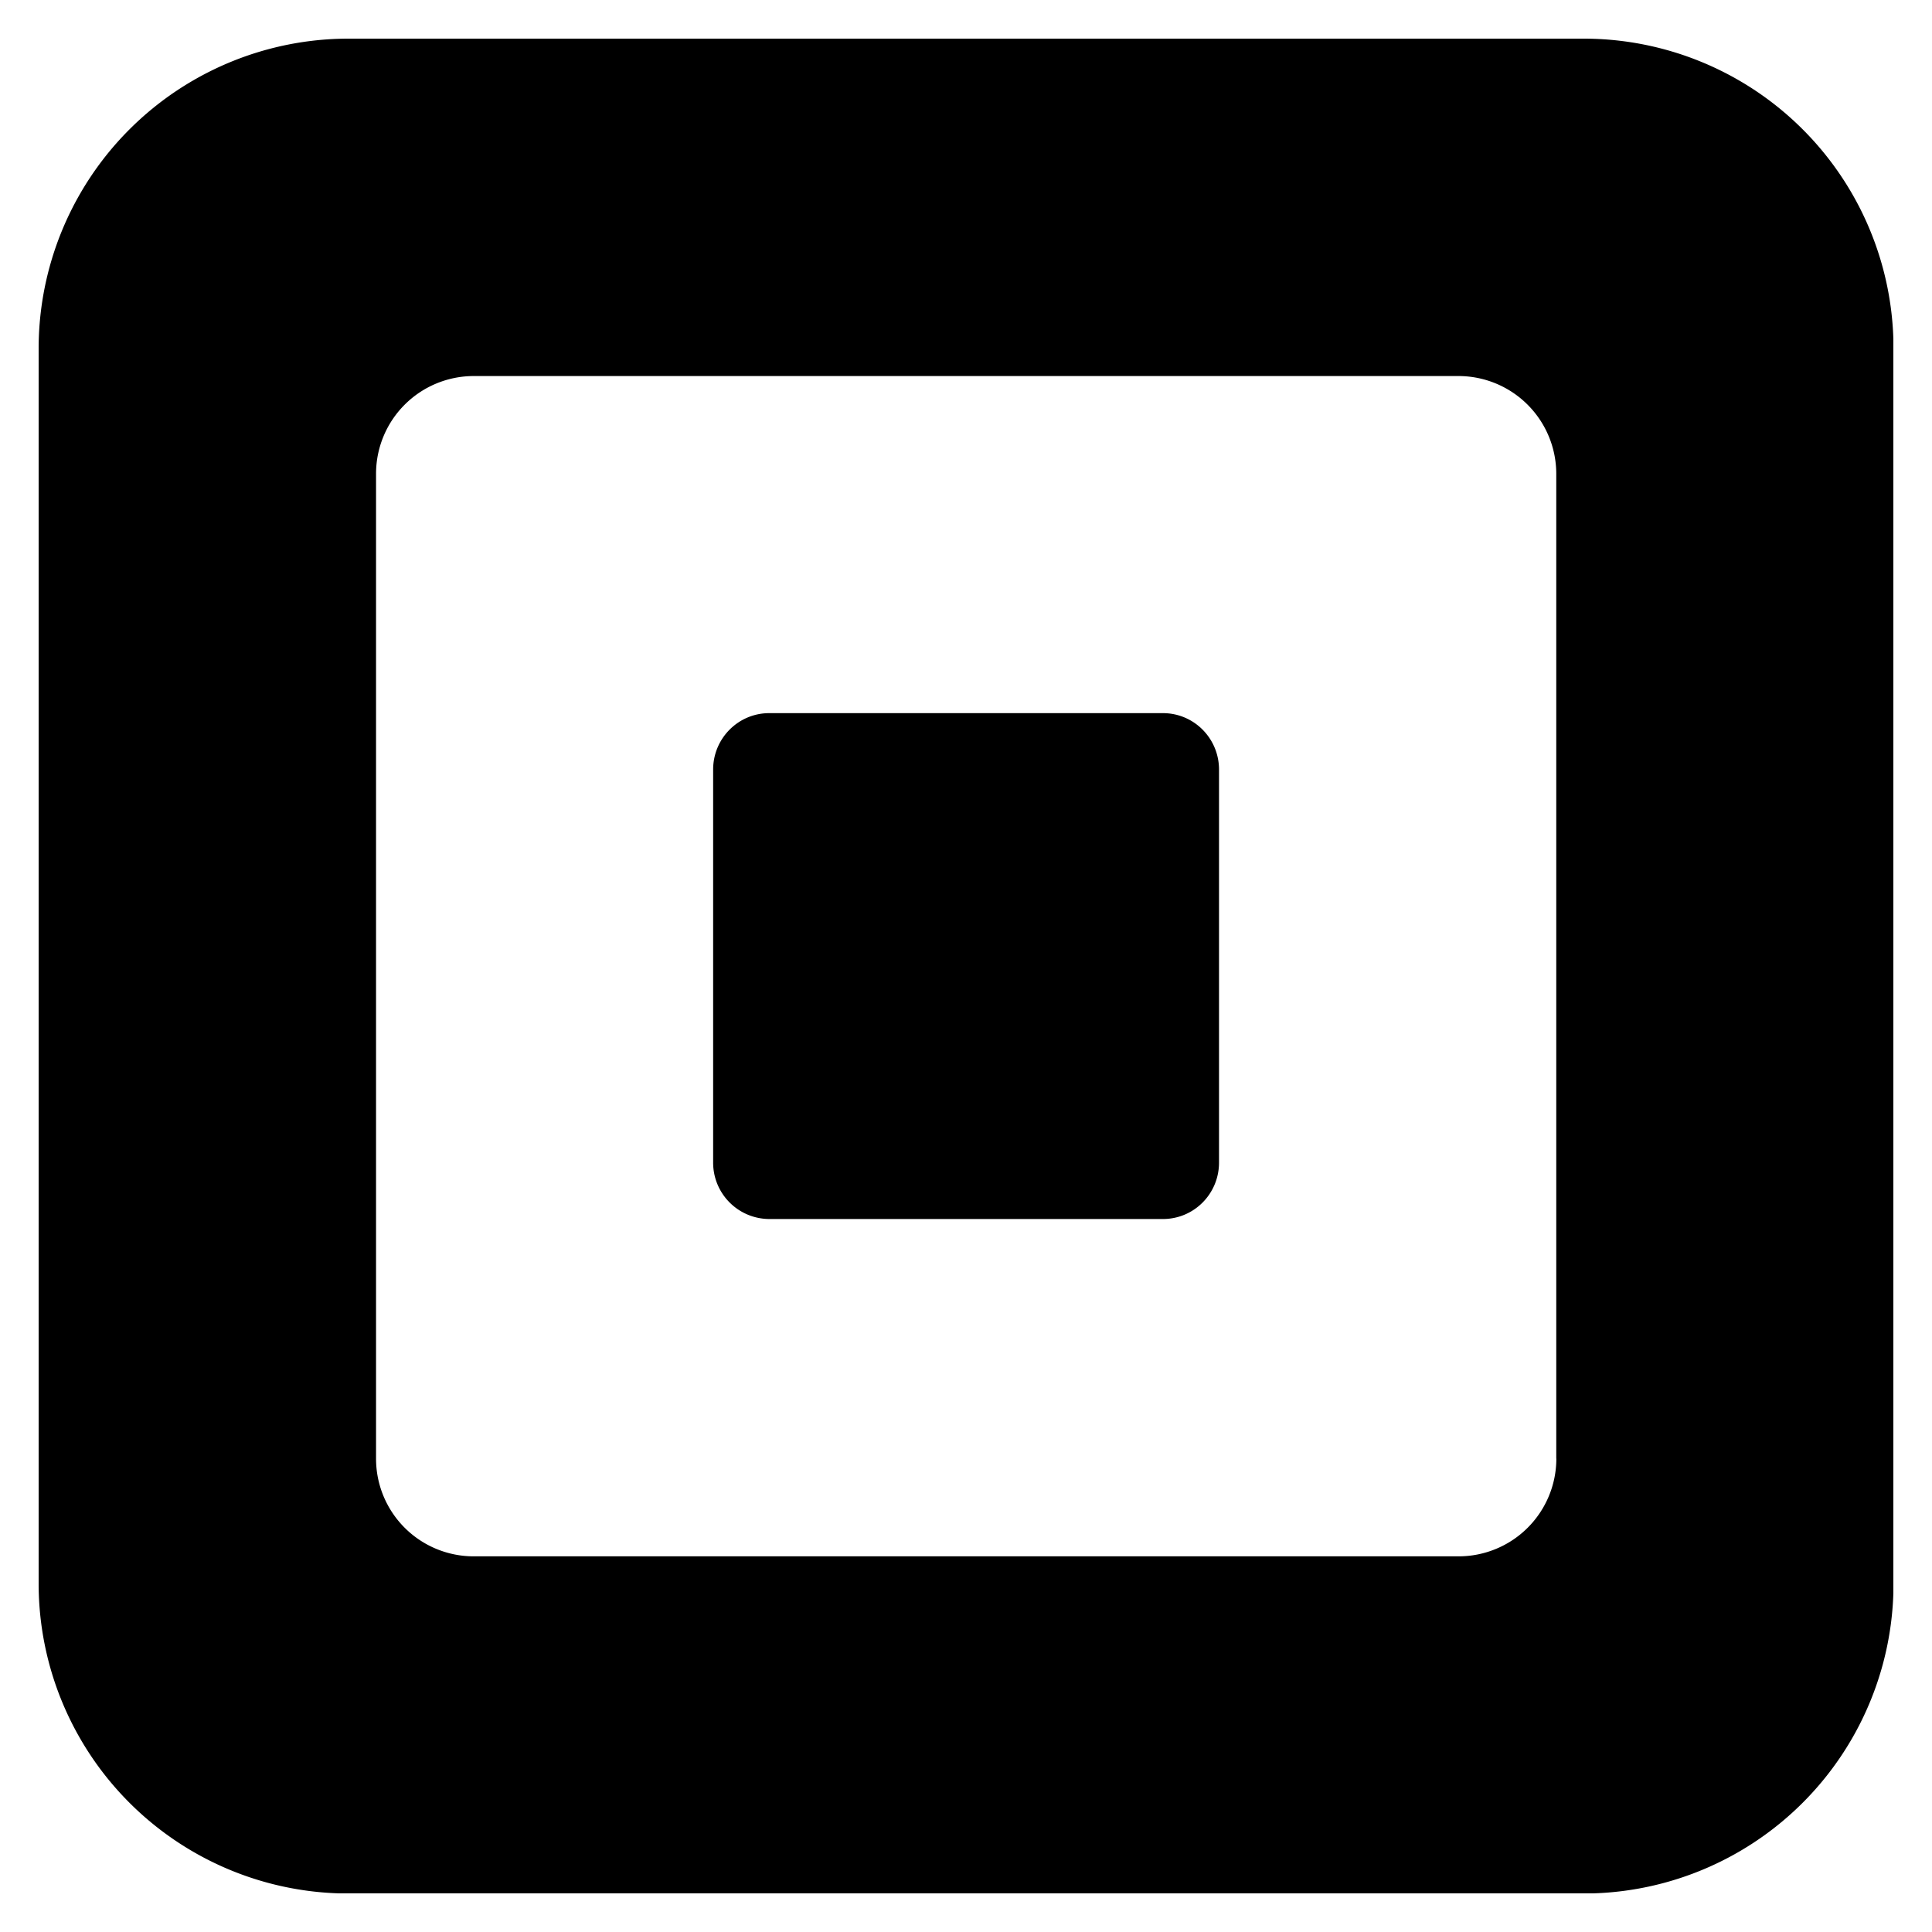 <svg xmlns="http://www.w3.org/2000/svg" width="25" height="25" fill="none"><g fill="#000" clip-path="url(#a)"><path d="M20.49.5H4.512A4.011 4.011 0 0 0 .5 4.511v15.98a4.011 4.011 0 0 0 4.011 4.011h15.98a4.011 4.011 0 0 0 4.011-4.011V4.51A4.01 4.01 0 0 0 20.491.5Zm-.351 18.374a1.265 1.265 0 0 1-1.266 1.265H6.132a1.264 1.264 0 0 1-1.266-1.265V6.132a1.265 1.265 0 0 1 1.266-1.266h12.741a1.266 1.266 0 0 1 1.265 1.266v12.742Z"/><path d="M9.954 15.774a.729.729 0 0 1-.726-.73V9.958c0-.403.325-.73.726-.73h5.094c.402 0 .726.327.726.73v5.086c0 .403-.323.73-.726.73H9.954Z"/></g><defs><clipPath id="a"><path fill="#fff" d="M.5.5h24v24H.5z"/></clipPath></defs></svg>